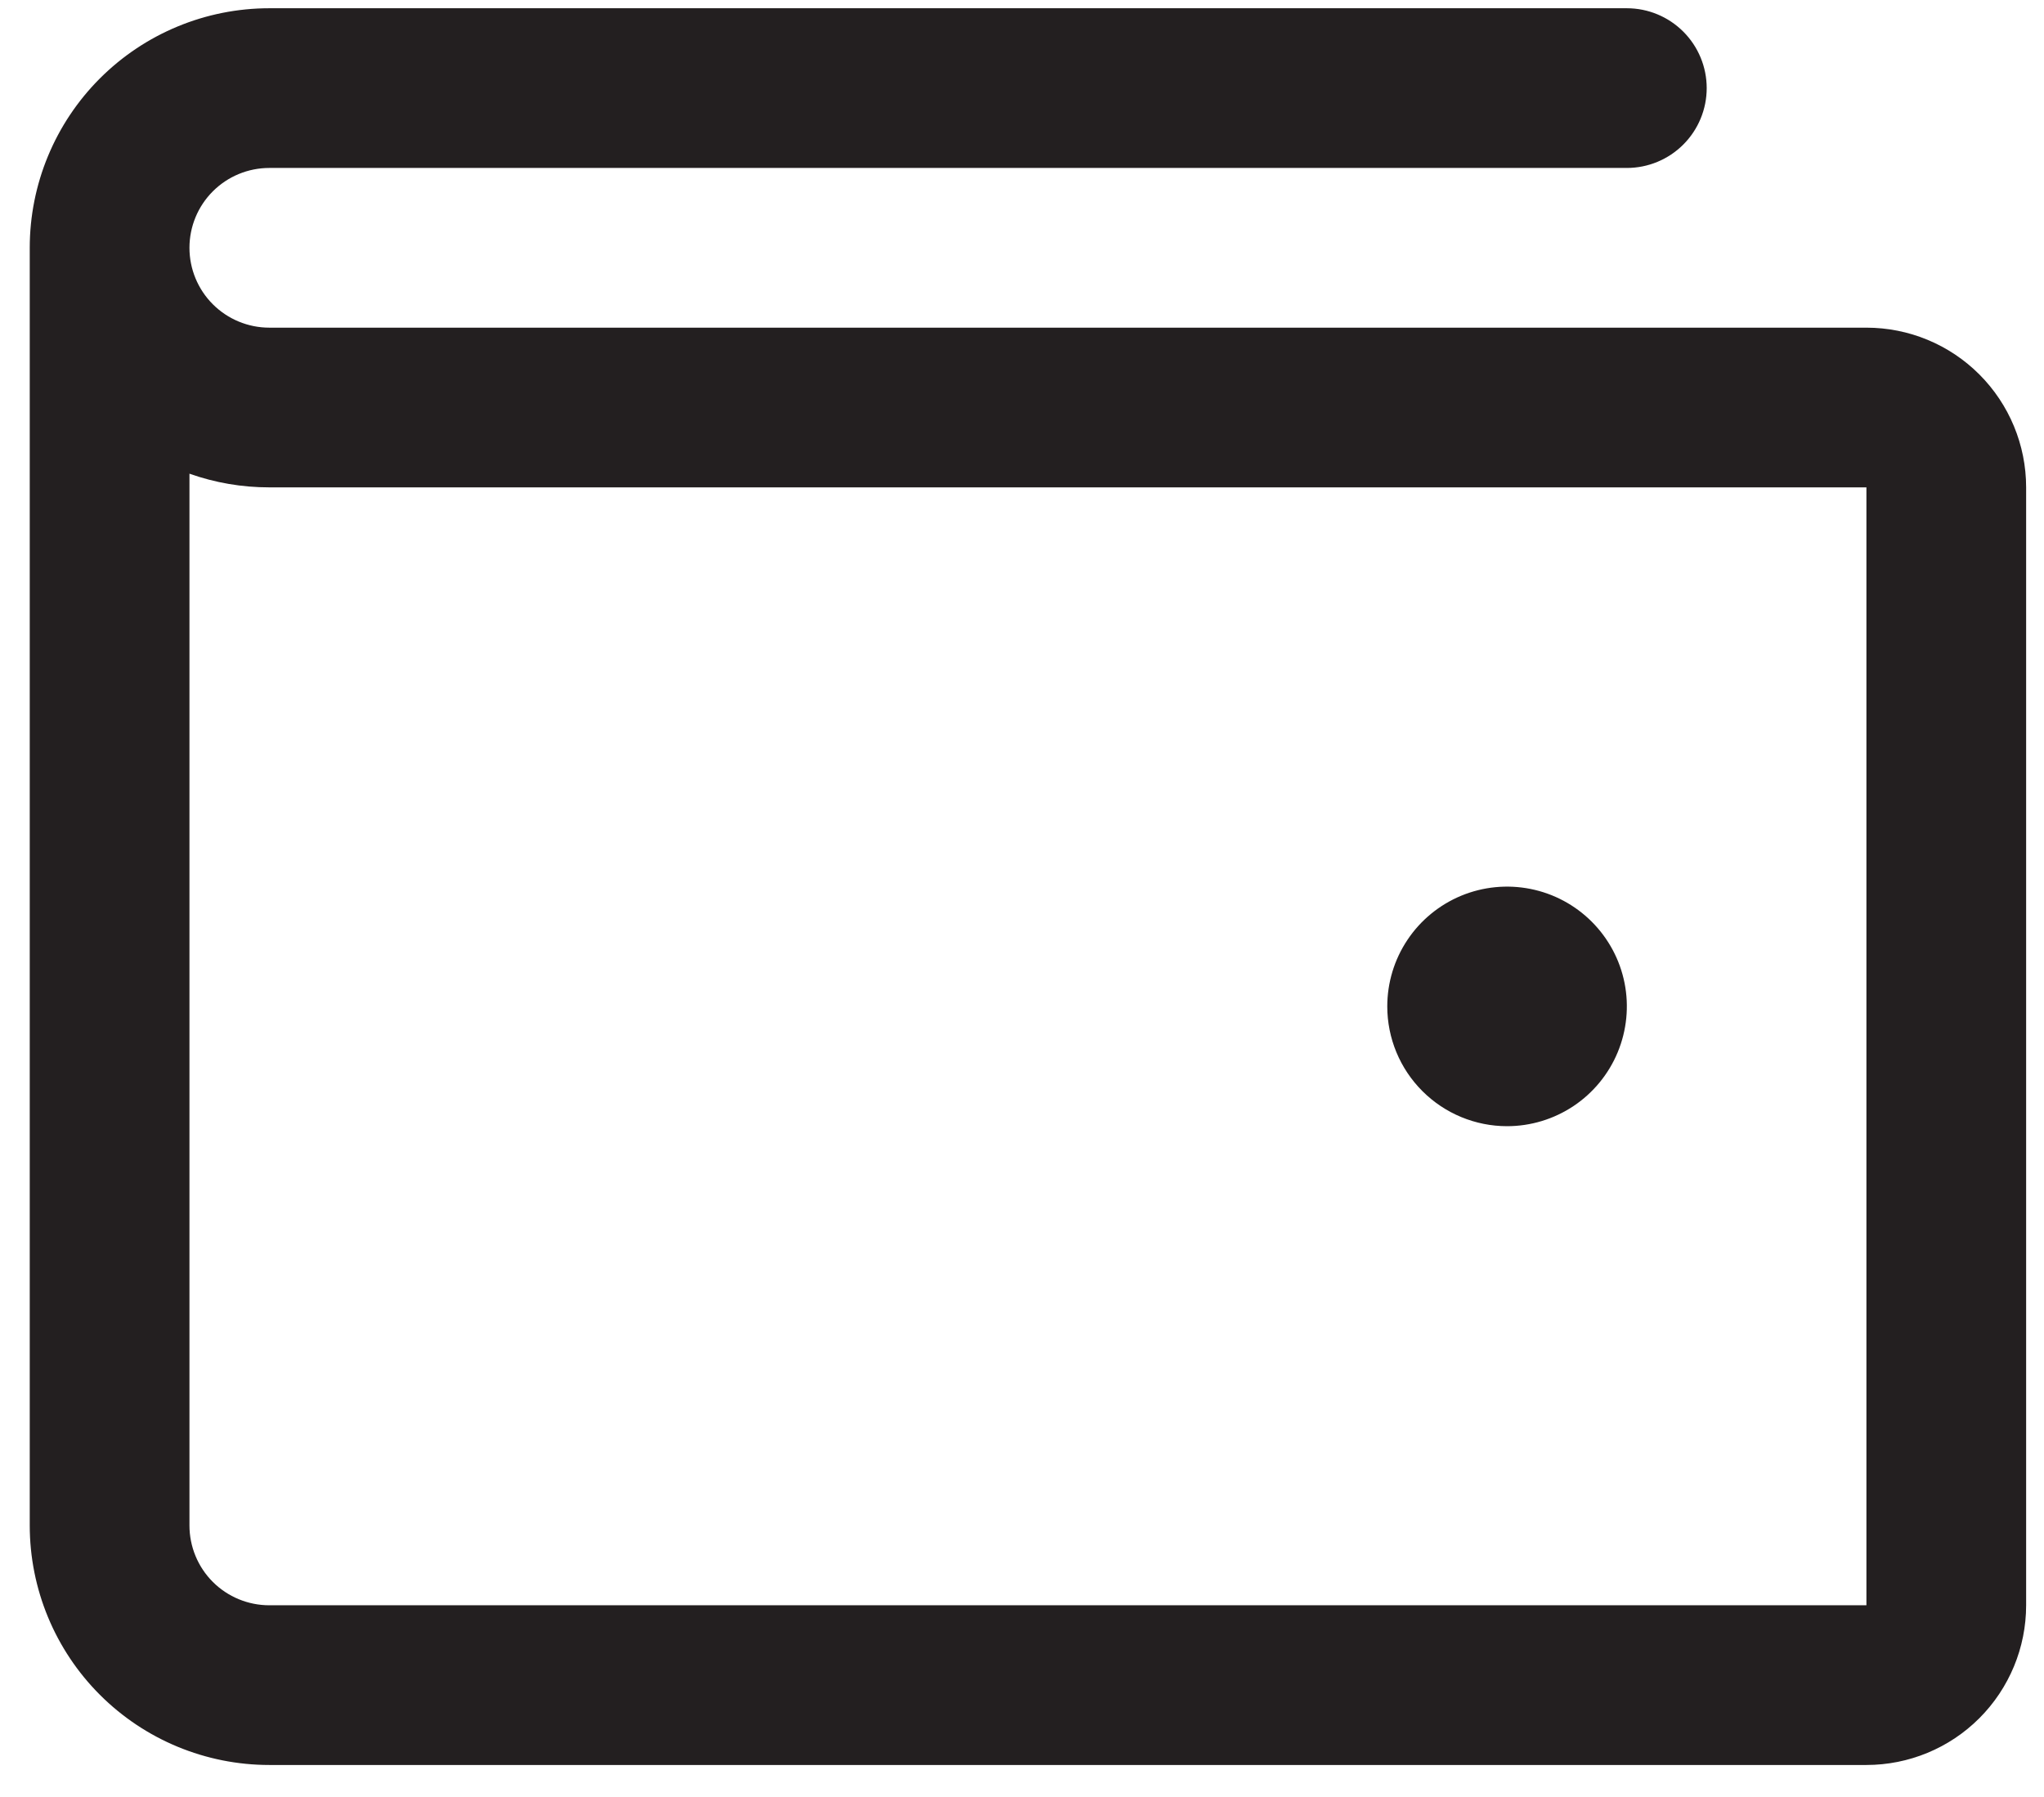 <svg width="58" height="51" viewBox="0 0 58 51" fill="none" xmlns="http://www.w3.org/2000/svg">
<path d="M52.961 9.298H7.642C7.041 9.298 6.464 9.059 6.039 8.634C5.614 8.209 5.376 7.633 5.376 7.032C5.376 6.431 5.614 5.855 6.039 5.43C6.464 5.005 7.041 4.766 7.642 4.766H46.163C46.764 4.766 47.34 4.527 47.765 4.102C48.19 3.677 48.429 3.101 48.429 2.5C48.429 1.899 48.19 1.323 47.765 0.898C47.34 0.473 46.764 0.234 46.163 0.234H7.642C5.839 0.234 4.11 0.95 2.835 2.225C1.56 3.5 0.844 5.229 0.844 7.032V43.287C0.844 45.09 1.56 46.819 2.835 48.094C4.11 49.369 5.839 50.085 7.642 50.085H52.961C54.163 50.085 55.316 49.608 56.165 48.758C57.015 47.908 57.493 46.755 57.493 45.553V13.83C57.493 12.628 57.015 11.475 56.165 10.625C55.316 9.775 54.163 9.298 52.961 9.298ZM52.961 45.553H7.642C7.041 45.553 6.464 45.315 6.039 44.89C5.614 44.465 5.376 43.888 5.376 43.287V13.442C6.103 13.7 6.87 13.831 7.642 13.83H52.961V45.553ZM39.365 28.559C39.365 27.886 39.564 27.229 39.938 26.67C40.311 26.111 40.842 25.676 41.463 25.418C42.084 25.161 42.768 25.094 43.427 25.225C44.087 25.356 44.692 25.68 45.167 26.155C45.643 26.631 45.967 27.236 46.098 27.895C46.229 28.555 46.161 29.238 45.904 29.859C45.647 30.48 45.211 31.011 44.652 31.385C44.093 31.758 43.436 31.958 42.764 31.958C41.863 31.958 40.998 31.599 40.361 30.962C39.723 30.325 39.365 29.46 39.365 28.559Z" fill="#231F20"/>
</svg>
